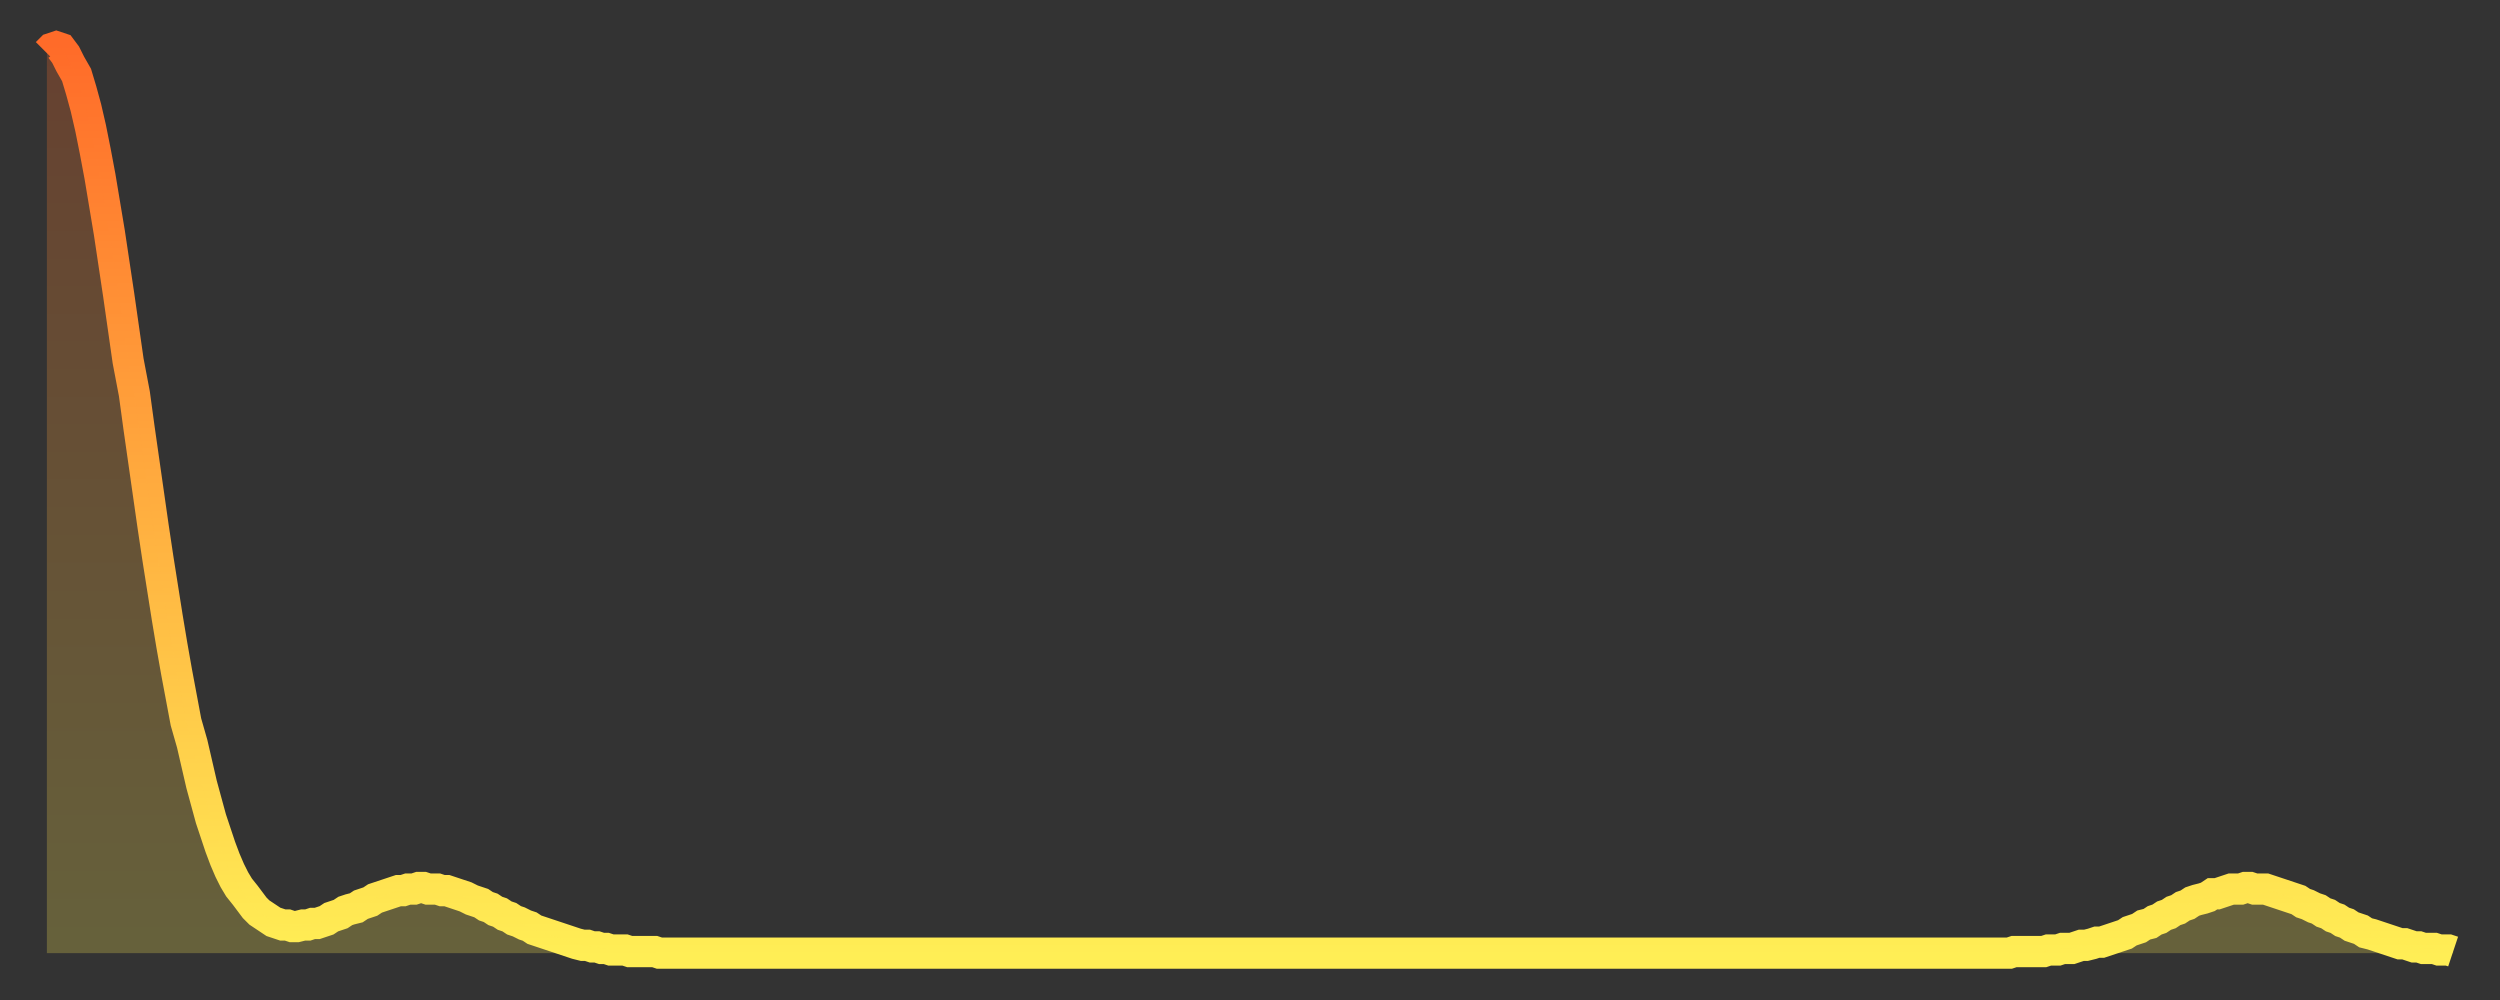 <?xml version="1.0" encoding="utf-8" ?>
<svg baseProfile="full" height="64" version="1.1" width="160" xmlns="http://www.w3.org/2000/svg" xmlns:ev="http://www.w3.org/2001/xml-events" xmlns:xlink="http://www.w3.org/1999/xlink"><rect width="100%" height="100%" fill="#333333" stroke="none"/><defs><linearGradient id="id762830" x1="0" x2="0" y1="0" y2="1"><stop offset="0%" stop-color="#ff6b29" /><stop offset="50%" stop-color="#ffad3f" /><stop offset="100%" stop-color="#ffee55" /></linearGradient></defs><g transform="translate(3,3)"><g><path d="M 0.0 0.4 0.3 0.1 0.6 0.0 0.9 0.1 1.2 0.5 1.5 1.1 1.9 1.8 2.2 2.8 2.5 3.9 2.8 5.2 3.1 6.7 3.4 8.3 3.7 10.1 4.0 11.9 4.3 13.9 4.6 15.9 4.9 18.0 5.2 20.1 5.6 22.2 5.9 24.4 6.2 26.5 6.5 28.6 6.8 30.7 7.1 32.7 7.4 34.6 7.7 36.5 8.0 38.3 8.3 40.0 8.6 41.6 8.9 43.2 9.3 44.6 9.6 45.9 9.9 47.2 10.2 48.3 10.5 49.4 10.8 50.3 11.1 51.2 11.4 52.0 11.7 52.7 12.0 53.3 12.3 53.8 12.7 54.3 13.0 54.7 13.3 55.1 13.6 55.4 13.9 55.6 14.2 55.8 14.5 56.0 14.8 56.1 15.1 56.2 15.4 56.2 15.7 56.3 16.0 56.3 16.4 56.2 16.7 56.2 17.0 56.1 17.3 56.1 17.6 56.0 17.9 55.9 18.2 55.7 18.5 55.6 18.8 55.5 19.1 55.3 19.4 55.2 19.8 55.1 20.1 54.9 20.4 54.8 20.7 54.7 21.0 54.5 21.3 54.4 21.6 54.3 21.9 54.2 22.2 54.1 22.5 54.0 22.8 54.0 23.1 53.9 23.5 53.9 23.8 53.8 24.1 53.8 24.4 53.9 24.7 53.9 25.0 53.9 25.3 54.0 25.6 54.0 25.9 54.1 26.2 54.2 26.5 54.3 26.8 54.4 27.2 54.6 27.5 54.7 27.8 54.8 28.1 55.0 28.4 55.1 28.7 55.3 29.0 55.4 29.3 55.6 29.6 55.7 29.9 55.9 30.2 56.0 30.6 56.2 30.9 56.3 31.2 56.5 31.5 56.6 31.8 56.7 32.1 56.8 32.4 56.9 32.7 57.0 33.0 57.1 33.3 57.2 33.6 57.3 33.9 57.4 34.3 57.5 34.6 57.5 34.9 57.6 35.2 57.6 35.5 57.7 35.8 57.7 36.1 57.8 36.4 57.8 36.7 57.8 37.0 57.8 37.3 57.9 37.7 57.9 38.0 57.9 38.3 57.9 38.6 57.9 38.9 57.9 39.2 58.0 39.5 58.0 39.8 58.0 40.1 58.0 40.4 58.0 40.7 58.0 41.0 58.0 41.4 58.0 41.7 58.0 42.0 58.0 42.3 58.0 42.6 58.0 42.9 58.0 43.2 58.0 43.5 58.0 43.8 58.0 44.1 58.0 44.4 58.0 44.7 58.0 45.1 58.0 45.4 58.0 45.7 58.0 46.0 58.0 46.3 58.0 46.6 58.0 46.9 58.0 47.2 58.0 47.5 58.0 47.8 58.0 48.1 58.0 48.5 58.0 48.8 58.0 49.1 58.0 49.4 58.0 49.7 58.0 50.0 58.0 50.3 58.0 50.6 58.0 50.9 58.0 51.2 58.0 51.5 58.0 51.8 58.0 52.2 58.0 52.5 58.0 52.8 58.0 53.1 58.0 53.4 58.0 53.7 58.0 54.0 58.0 54.3 58.0 54.6 58.0 54.9 58.0 55.2 58.0 55.6 58.0 55.9 58.0 56.2 58.0 56.5 58.0 56.8 58.0 57.1 58.0 57.4 58.0 57.7 58.0 58.0 58.0 58.3 58.0 58.6 58.0 58.9 58.0 59.3 58.0 59.6 58.0 59.9 58.0 60.2 58.0 60.5 58.0 60.8 58.0 61.1 58.0 61.4 58.0 61.7 58.0 62.0 58.0 62.3 58.0 62.6 58.0 63.0 58.0 63.3 58.0 63.6 58.0 63.9 58.0 64.2 58.0 64.5 58.0 64.8 58.0 65.1 58.0 65.4 58.0 65.7 58.0 66.0 58.0 66.4 58.0 66.7 58.0 67.0 58.0 67.3 58.0 67.6 58.0 67.9 58.0 68.2 58.0 68.5 58.0 68.8 58.0 69.1 58.0 69.4 58.0 69.7 58.0 70.1 58.0 70.4 58.0 70.7 58.0 71.0 58.0 71.3 58.0 71.6 58.0 71.9 58.0 72.2 58.0 72.5 58.0 72.8 58.0 73.1 58.0 73.5 58.0 73.8 58.0 74.1 58.0 74.4 58.0 74.7 58.0 75.0 58.0 75.3 58.0 75.6 58.0 75.9 58.0 76.2 58.0 76.5 58.0 76.8 58.0 77.2 58.0 77.5 58.0 77.8 58.0 78.1 58.0 78.4 58.0 78.7 58.0 79.0 58.0 79.3 58.0 79.6 58.0 79.9 58.0 80.2 58.0 80.5 58.0 80.9 58.0 81.2 58.0 81.5 58.0 81.8 58.0 82.1 58.0 82.4 58.0 82.7 58.0 83.0 58.0 83.3 58.0 83.6 58.0 83.9 58.0 84.3 58.0 84.6 58.0 84.9 58.0 85.2 58.0 85.5 58.0 85.8 58.0 86.1 58.0 86.4 58.0 86.7 58.0 87.0 58.0 87.3 58.0 87.6 58.0 88.0 58.0 88.3 58.0 88.6 58.0 88.9 58.0 89.2 58.0 89.5 58.0 89.8 58.0 90.1 58.0 90.4 58.0 90.7 58.0 91.0 58.0 91.4 58.0 91.7 58.0 92.0 58.0 92.3 58.0 92.6 58.0 92.9 58.0 93.2 58.0 93.5 58.0 93.8 58.0 94.1 58.0 94.4 58.0 94.7 58.0 95.1 58.0 95.4 58.0 95.7 58.0 96.0 58.0 96.3 58.0 96.6 58.0 96.9 58.0 97.2 58.0 97.5 58.0 97.8 58.0 98.1 58.0 98.4 58.0 98.8 58.0 99.1 58.0 99.4 58.0 99.7 58.0 100.0 58.0 100.3 58.0 100.6 58.0 100.9 58.0 101.2 58.0 101.5 58.0 101.8 58.0 102.2 58.0 102.5 58.0 102.8 58.0 103.1 58.0 103.4 58.0 103.7 58.0 104.0 58.0 104.3 58.0 104.6 58.0 104.9 58.0 105.2 58.0 105.5 58.0 105.9 58.0 106.2 58.0 106.5 58.0 106.8 58.0 107.1 58.0 107.4 58.0 107.7 58.0 108.0 58.0 108.3 58.0 108.6 58.0 108.9 58.0 109.3 58.0 109.6 58.0 109.9 58.0 110.2 58.0 110.5 58.0 110.8 58.0 111.1 58.0 111.4 58.0 111.7 58.0 112.0 58.0 112.3 58.0 112.6 58.0 113.0 58.0 113.3 58.0 113.6 58.0 113.9 58.0 114.2 58.0 114.5 58.0 114.8 58.0 115.1 58.0 115.4 58.0 115.7 58.0 116.0 58.0 116.3 58.0 116.7 58.0 117.0 58.0 117.3 58.0 117.6 58.0 117.9 58.0 118.2 58.0 118.5 58.0 118.8 58.0 119.1 58.0 119.4 58.0 119.7 58.0 120.1 58.0 120.4 58.0 120.7 58.0 121.0 58.0 121.3 58.0 121.6 58.0 121.9 58.0 122.2 58.0 122.5 58.0 122.8 58.0 123.1 58.0 123.4 58.0 123.8 58.0 124.1 58.0 124.4 58.0 124.7 58.0 125.0 58.0 125.3 58.0 125.6 58.0 125.9 57.9 126.2 57.9 126.5 57.9 126.8 57.9 127.2 57.9 127.5 57.9 127.8 57.9 128.1 57.8 128.4 57.8 128.7 57.8 129.0 57.7 129.3 57.7 129.6 57.7 129.9 57.6 130.2 57.5 130.5 57.5 130.9 57.4 131.2 57.3 131.5 57.3 131.8 57.2 132.1 57.1 132.4 57.0 132.7 56.9 133.0 56.8 133.3 56.6 133.6 56.5 133.9 56.4 134.2 56.2 134.6 56.1 134.9 55.9 135.2 55.8 135.5 55.6 135.8 55.5 136.1 55.3 136.4 55.2 136.7 55.0 137.0 54.9 137.3 54.7 137.6 54.6 138.0 54.5 138.3 54.4 138.6 54.2 138.9 54.2 139.2 54.1 139.5 54.0 139.8 53.9 140.1 53.9 140.4 53.9 140.7 53.8 141.0 53.8 141.3 53.9 141.7 53.9 142.0 53.9 142.3 54.0 142.6 54.1 142.9 54.2 143.2 54.3 143.5 54.4 143.8 54.5 144.1 54.6 144.4 54.8 144.7 54.9 145.1 55.1 145.4 55.2 145.7 55.4 146.0 55.5 146.3 55.7 146.6 55.8 146.9 56.0 147.2 56.1 147.5 56.3 147.8 56.4 148.1 56.5 148.4 56.7 148.8 56.8 149.1 56.9 149.4 57.0 149.7 57.1 150.0 57.2 150.3 57.3 150.6 57.4 150.9 57.4 151.2 57.5 151.5 57.6 151.8 57.6 152.1 57.7 152.5 57.7 152.8 57.7 153.1 57.8 153.4 57.8 153.7 57.8 154.0 57.9" fill="none" id="graph-curve" opacity="1" stroke="url(#id762830)" stroke-width="2" /><path d="M 0 58 L 0.0 0.4 0.3 0.1 0.6 0.0 0.9 0.1 1.2 0.5 1.5 1.1 1.9 1.8 2.2 2.8 2.5 3.9 2.8 5.2 3.1 6.7 3.4 8.3 3.7 10.1 4.0 11.9 4.3 13.9 4.6 15.9 4.9 18.0 5.2 20.1 5.6 22.2 5.9 24.4 6.2 26.5 6.5 28.6 6.8 30.7 7.1 32.7 7.4 34.6 7.7 36.5 8.0 38.3 8.3 40.0 8.6 41.6 8.9 43.2 9.3 44.6 9.6 45.9 9.9 47.2 10.2 48.3 10.5 49.4 10.8 50.3 11.1 51.2 11.4 52.0 11.7 52.7 12.0 53.3 12.3 53.8 12.7 54.3 13.0 54.7 13.3 55.1 13.6 55.4 13.9 55.6 14.2 55.8 14.5 56.0 14.8 56.1 15.1 56.2 15.4 56.2 15.7 56.3 16.0 56.3 16.4 56.2 16.7 56.2 17.0 56.1 17.3 56.1 17.6 56.0 17.9 55.9 18.2 55.7 18.5 55.6 18.8 55.5 19.1 55.3 19.4 55.2 19.8 55.1 20.1 54.9 20.4 54.8 20.7 54.7 21.0 54.5 21.3 54.4 21.6 54.3 21.9 54.2 22.2 54.1 22.5 54.0 22.8 54.0 23.1 53.9 23.5 53.9 23.8 53.8 24.1 53.8 24.4 53.9 24.7 53.9 25.0 53.9 25.3 54.0 25.6 54.0 25.9 54.1 26.2 54.2 26.5 54.3 26.8 54.4 27.2 54.6 27.5 54.7 27.8 54.8 28.1 55.0 28.4 55.1 28.7 55.3 29.0 55.4 29.3 55.6 29.6 55.7 29.9 55.9 30.2 56.0 30.6 56.2 30.9 56.3 31.2 56.5 31.5 56.6 31.8 56.7 32.1 56.8 32.4 56.9 32.7 57.0 33.0 57.1 33.3 57.2 33.6 57.3 33.9 57.4 34.3 57.5 34.6 57.5 34.9 57.6 35.2 57.6 35.5 57.7 35.8 57.7 36.1 57.8 36.4 57.8 36.7 57.8 37.0 57.8 37.3 57.9 37.7 57.9 38.0 57.9 38.3 57.9 38.6 57.9 38.9 57.9 39.2 58.0 39.5 58.0 39.8 58.0 40.1 58.0 40.4 58.0 40.7 58.0 41.0 58.0 41.4 58.0 41.7 58.0 42.0 58.0 42.3 58.0 42.6 58.0 42.9 58.0 43.2 58.0 43.5 58.0 43.8 58.0 44.1 58.0 44.4 58.0 44.7 58.0 45.1 58.0 45.4 58.0 45.7 58.0 46.0 58.0 46.3 58.0 46.6 58.0 46.9 58.0 47.2 58.0 47.5 58.0 47.8 58.0 48.1 58.0 48.5 58.0 48.8 58.0 49.1 58.0 49.4 58.0 49.7 58.0 50.0 58.0 50.3 58.0 50.6 58.0 50.9 58.0 51.2 58.0 51.5 58.0 51.8 58.0 52.2 58.0 52.5 58.0 52.8 58.0 53.1 58.0 53.4 58.0 53.7 58.0 54.0 58.0 54.3 58.0 54.6 58.0 54.9 58.0 55.2 58.0 55.6 58.0 55.9 58.0 56.2 58.0 56.5 58.0 56.8 58.0 57.1 58.0 57.4 58.0 57.7 58.0 58.0 58.0 58.3 58.0 58.6 58.0 58.9 58.0 59.3 58.0 59.6 58.0 59.9 58.0 60.2 58.0 60.5 58.0 60.8 58.0 61.1 58.0 61.4 58.0 61.7 58.0 62.0 58.0 62.3 58.0 62.6 58.0 63.0 58.0 63.3 58.0 63.6 58.0 63.9 58.0 64.2 58.0 64.5 58.0 64.8 58.0 65.1 58.0 65.4 58.0 65.7 58.0 66.0 58.0 66.4 58.0 66.7 58.0 67.0 58.0 67.3 58.0 67.6 58.0 67.9 58.0 68.2 58.0 68.5 58.0 68.8 58.0 69.1 58.0 69.4 58.0 69.7 58.0 70.1 58.0 70.4 58.0 70.7 58.0 71.0 58.0 71.3 58.0 71.6 58.0 71.9 58.0 72.2 58.0 72.5 58.0 72.8 58.0 73.1 58.0 73.5 58.0 73.8 58.0 74.1 58.0 74.4 58.0 74.7 58.0 75.0 58.0 75.3 58.0 75.6 58.0 75.9 58.0 76.2 58.0 76.5 58.0 76.8 58.0 77.2 58.0 77.5 58.0 77.8 58.0 78.1 58.0 78.4 58.0 78.7 58.0 79.0 58.0 79.3 58.0 79.6 58.0 79.9 58.0 80.2 58.0 80.5 58.0 80.9 58.0 81.2 58.0 81.5 58.0 81.8 58.0 82.1 58.0 82.4 58.0 82.7 58.0 83.0 58.0 83.3 58.0 83.6 58.0 83.9 58.0 84.3 58.0 84.6 58.0 84.9 58.0 85.2 58.0 85.5 58.0 85.8 58.0 86.1 58.0 86.4 58.0 86.7 58.0 87.0 58.0 87.3 58.0 87.6 58.0 88.0 58.0 88.3 58.0 88.6 58.0 88.9 58.0 89.2 58.0 89.5 58.0 89.8 58.0 90.1 58.0 90.4 58.0 90.7 58.0 91.0 58.0 91.4 58.0 91.7 58.0 92.0 58.0 92.3 58.0 92.6 58.0 92.9 58.0 93.2 58.0 93.5 58.0 93.8 58.0 94.1 58.0 94.4 58.0 94.7 58.0 95.1 58.0 95.4 58.0 95.7 58.0 96.0 58.0 96.3 58.0 96.6 58.0 96.9 58.0 97.2 58.0 97.5 58.0 97.8 58.0 98.1 58.0 98.4 58.0 98.8 58.0 99.1 58.0 99.4 58.0 99.7 58.0 100.0 58.0 100.3 58.0 100.6 58.0 100.9 58.0 101.2 58.0 101.5 58.0 101.8 58.0 102.2 58.0 102.5 58.0 102.8 58.0 103.1 58.0 103.4 58.0 103.7 58.0 104.0 58.0 104.3 58.0 104.6 58.0 104.9 58.0 105.2 58.0 105.5 58.0 105.9 58.0 106.2 58.0 106.5 58.0 106.8 58.0 107.1 58.0 107.4 58.0 107.7 58.0 108.0 58.0 108.3 58.0 108.6 58.0 108.9 58.0 109.3 58.0 109.6 58.0 109.9 58.0 110.2 58.0 110.5 58.0 110.8 58.0 111.1 58.0 111.4 58.0 111.7 58.0 112.0 58.0 112.3 58.0 112.6 58.0 113.0 58.0 113.3 58.0 113.6 58.0 113.9 58.0 114.2 58.0 114.5 58.0 114.8 58.0 115.1 58.0 115.4 58.0 115.7 58.0 116.0 58.0 116.3 58.0 116.7 58.0 117.0 58.0 117.3 58.0 117.6 58.0 117.9 58.0 118.2 58.0 118.5 58.0 118.8 58.0 119.1 58.0 119.4 58.0 119.7 58.0 120.1 58.0 120.4 58.0 120.7 58.0 121.0 58.0 121.3 58.0 121.6 58.0 121.9 58.0 122.2 58.0 122.5 58.0 122.8 58.0 123.1 58.0 123.4 58.0 123.8 58.0 124.1 58.0 124.4 58.0 124.7 58.0 125.0 58.0 125.3 58.0 125.6 58.0 125.9 57.9 126.2 57.9 126.5 57.9 126.8 57.9 127.2 57.9 127.5 57.9 127.8 57.9 128.1 57.8 128.4 57.8 128.7 57.8 129.0 57.7 129.3 57.7 129.6 57.7 129.9 57.6 130.2 57.5 130.5 57.5 130.9 57.4 131.2 57.3 131.5 57.3 131.8 57.2 132.1 57.1 132.4 57.0 132.7 56.9 133.0 56.8 133.3 56.6 133.6 56.5 133.9 56.4 134.2 56.2 134.6 56.1 134.9 55.9 135.2 55.8 135.5 55.6 135.8 55.5 136.1 55.3 136.4 55.2 136.7 55.0 137.0 54.9 137.3 54.7 137.6 54.6 138.0 54.5 138.3 54.4 138.6 54.2 138.9 54.2 139.2 54.1 139.5 54.0 139.8 53.9 140.1 53.9 140.4 53.9 140.7 53.8 141.0 53.8 141.3 53.9 141.7 53.9 142.0 53.9 142.3 54.0 142.6 54.1 142.9 54.2 143.2 54.3 143.5 54.4 143.8 54.5 144.1 54.6 144.4 54.8 144.7 54.9 145.1 55.1 145.4 55.2 145.7 55.4 146.0 55.5 146.3 55.7 146.6 55.8 146.9 56.0 147.2 56.1 147.5 56.3 147.8 56.4 148.1 56.5 148.4 56.7 148.8 56.8 149.1 56.9 149.4 57.0 149.7 57.1 150.0 57.2 150.3 57.3 150.6 57.4 150.9 57.4 151.2 57.5 151.5 57.6 151.8 57.6 152.1 57.7 152.5 57.7 152.8 57.7 153.1 57.8 153.4 57.8 153.7 57.8 154.0 57.9 154 58" fill="url(#id762830)" fill-opacity=".25" id="graph-shadow" /></g></g></svg>